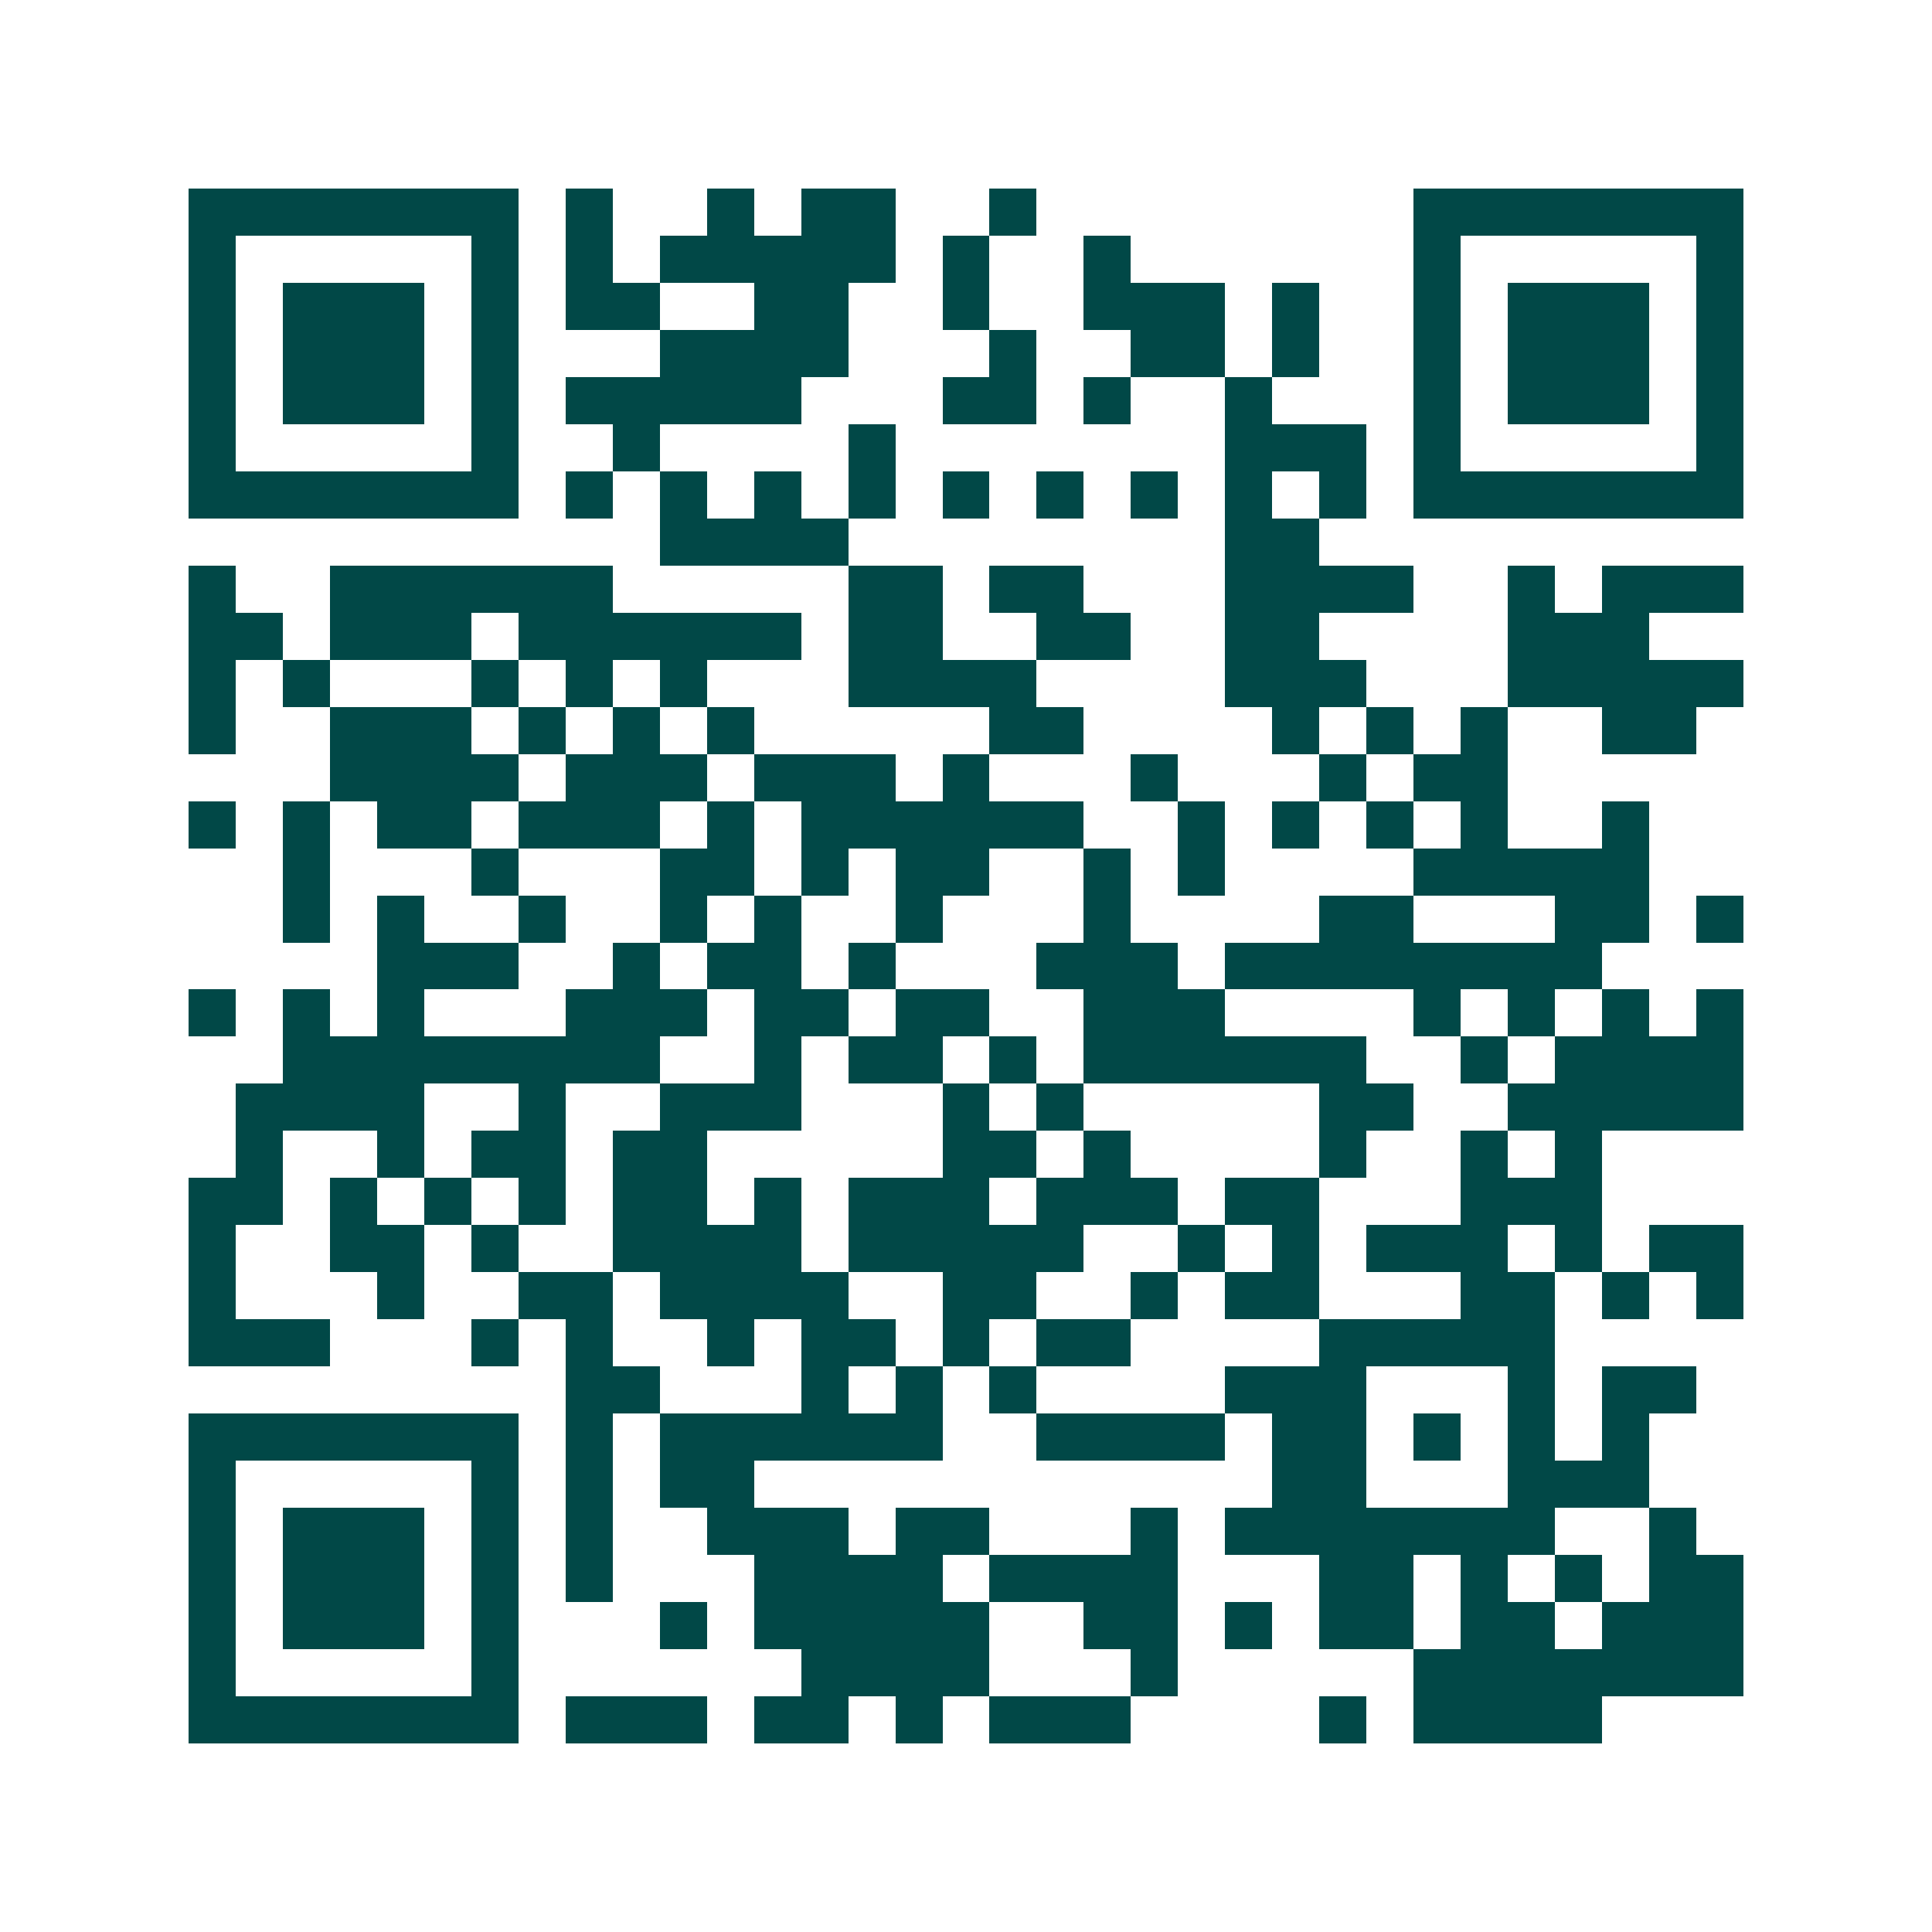 <svg xmlns="http://www.w3.org/2000/svg" width="200" height="200" viewBox="0 0 41 41" shape-rendering="crispEdges"><path fill="#ffffff" d="M0 0h41v41H0z"/><path stroke="#014847" d="M4 4.5h7m1 0h1m2 0h1m1 0h2m2 0h1m8 0h7M4 5.5h1m5 0h1m1 0h1m1 0h5m1 0h1m2 0h1m6 0h1m5 0h1M4 6.5h1m1 0h3m1 0h1m1 0h2m2 0h2m2 0h1m2 0h3m1 0h1m2 0h1m1 0h3m1 0h1M4 7.5h1m1 0h3m1 0h1m3 0h4m3 0h1m2 0h2m1 0h1m2 0h1m1 0h3m1 0h1M4 8.5h1m1 0h3m1 0h1m1 0h5m3 0h2m1 0h1m2 0h1m3 0h1m1 0h3m1 0h1M4 9.5h1m5 0h1m2 0h1m4 0h1m7 0h3m1 0h1m5 0h1M4 10.5h7m1 0h1m1 0h1m1 0h1m1 0h1m1 0h1m1 0h1m1 0h1m1 0h1m1 0h1m1 0h7M14 11.5h4m8 0h2M4 12.5h1m2 0h6m5 0h2m1 0h2m3 0h4m2 0h1m1 0h3M4 13.5h2m1 0h3m1 0h6m1 0h2m2 0h2m2 0h2m4 0h3M4 14.5h1m1 0h1m3 0h1m1 0h1m1 0h1m3 0h4m4 0h3m3 0h5M4 15.5h1m2 0h3m1 0h1m1 0h1m1 0h1m5 0h2m4 0h1m1 0h1m1 0h1m2 0h2M7 16.5h4m1 0h3m1 0h3m1 0h1m3 0h1m3 0h1m1 0h2M4 17.5h1m1 0h1m1 0h2m1 0h3m1 0h1m1 0h6m2 0h1m1 0h1m1 0h1m1 0h1m2 0h1M6 18.5h1m3 0h1m3 0h2m1 0h1m1 0h2m2 0h1m1 0h1m4 0h5M6 19.5h1m1 0h1m2 0h1m2 0h1m1 0h1m2 0h1m3 0h1m4 0h2m3 0h2m1 0h1M8 20.5h3m2 0h1m1 0h2m1 0h1m3 0h3m1 0h8M4 21.5h1m1 0h1m1 0h1m3 0h3m1 0h2m1 0h2m2 0h3m4 0h1m1 0h1m1 0h1m1 0h1M6 22.5h8m2 0h1m1 0h2m1 0h1m1 0h6m2 0h1m1 0h4M5 23.5h4m2 0h1m2 0h3m3 0h1m1 0h1m5 0h2m2 0h5M5 24.5h1m2 0h1m1 0h2m1 0h2m5 0h2m1 0h1m4 0h1m2 0h1m1 0h1M4 25.5h2m1 0h1m1 0h1m1 0h1m1 0h2m1 0h1m1 0h3m1 0h3m1 0h2m3 0h3M4 26.5h1m2 0h2m1 0h1m2 0h4m1 0h5m2 0h1m1 0h1m1 0h3m1 0h1m1 0h2M4 27.5h1m3 0h1m2 0h2m1 0h4m2 0h2m2 0h1m1 0h2m3 0h2m1 0h1m1 0h1M4 28.5h3m3 0h1m1 0h1m2 0h1m1 0h2m1 0h1m1 0h2m4 0h5M12 29.5h2m3 0h1m1 0h1m1 0h1m4 0h3m3 0h1m1 0h2M4 30.5h7m1 0h1m1 0h6m2 0h4m1 0h2m1 0h1m1 0h1m1 0h1M4 31.5h1m5 0h1m1 0h1m1 0h2m11 0h2m3 0h3M4 32.5h1m1 0h3m1 0h1m1 0h1m2 0h3m1 0h2m3 0h1m1 0h7m2 0h1M4 33.5h1m1 0h3m1 0h1m1 0h1m3 0h4m1 0h4m3 0h2m1 0h1m1 0h1m1 0h2M4 34.5h1m1 0h3m1 0h1m3 0h1m1 0h5m2 0h2m1 0h1m1 0h2m1 0h2m1 0h3M4 35.5h1m5 0h1m6 0h4m3 0h1m5 0h7M4 36.5h7m1 0h3m1 0h2m1 0h1m1 0h3m4 0h1m1 0h4"/></svg>
